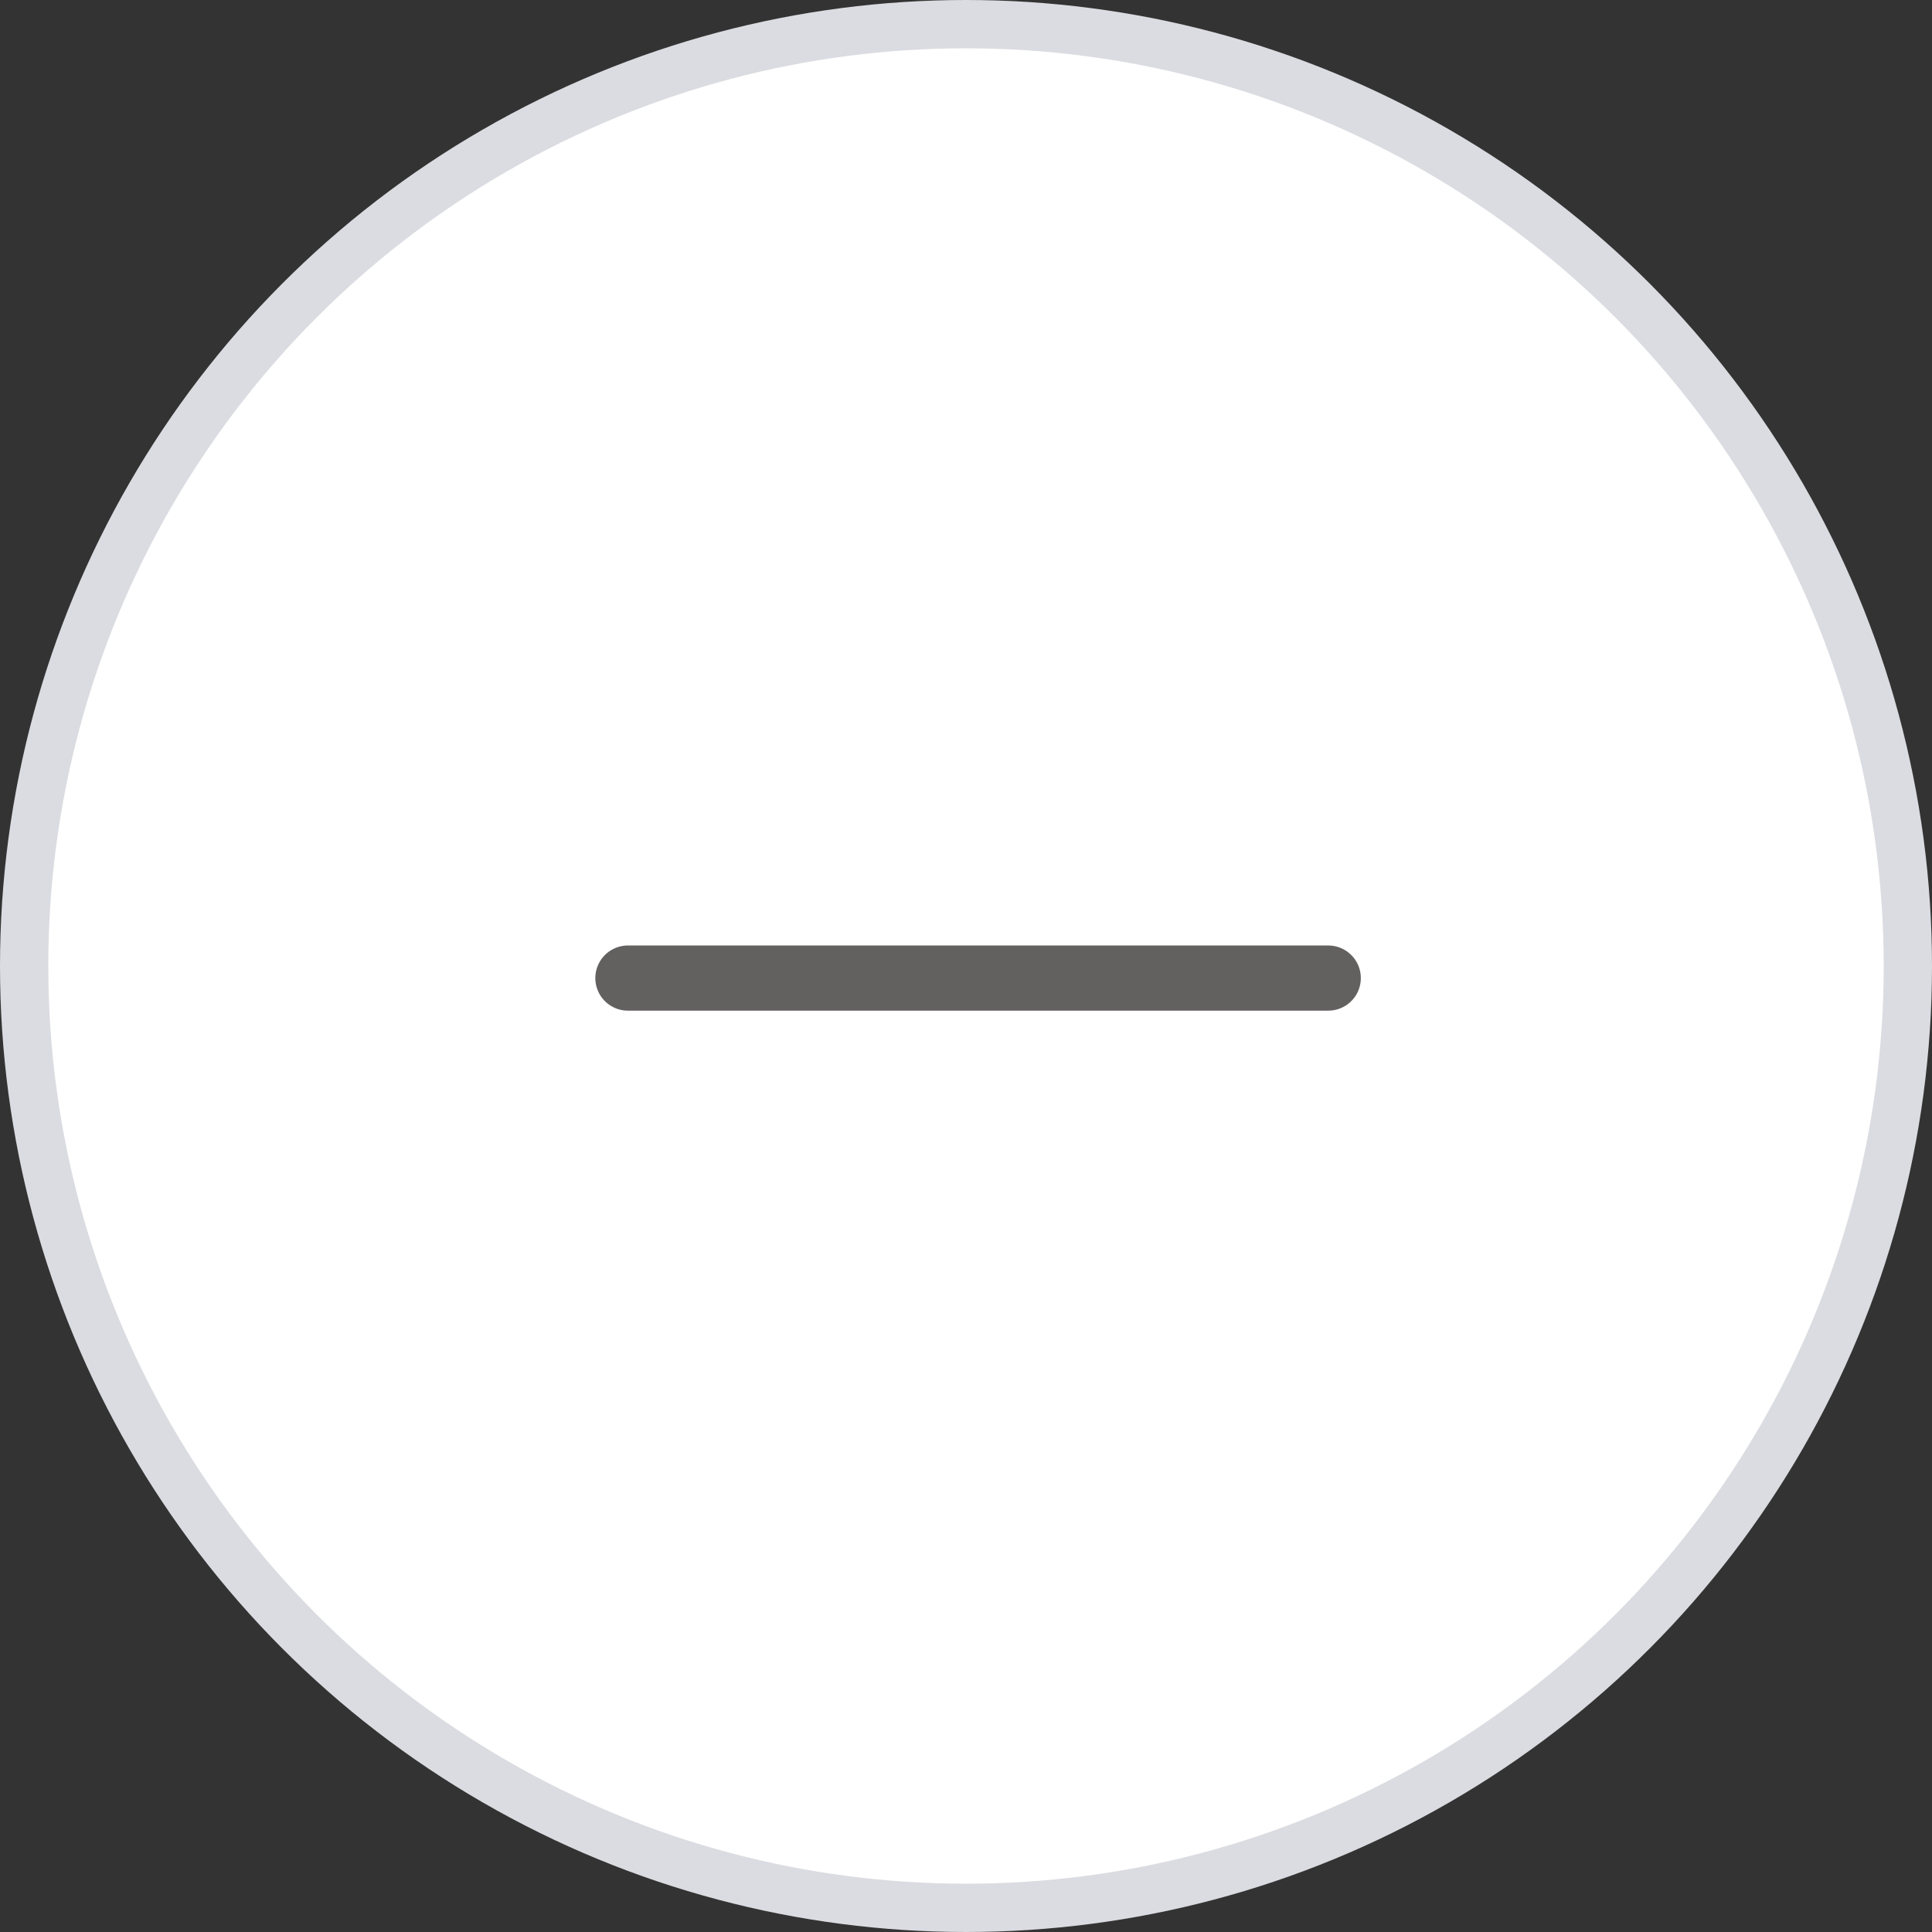 <svg width="40" height="40" viewBox="0 0 40 40" fill="none" xmlns="http://www.w3.org/2000/svg">
<rect x="0" y="0" width="40" height="40" fill="#333333" stroke="none"/>
<circle cx="20" cy="20" r="19.5" transform="rotate(-180 20 20)" fill="white" stroke="#DBDCE1"/>
<path d="M27.5 20.25L20.25 20.25L13 20.25" stroke="#636060" stroke-width="1.349" stroke-linecap="round" stroke-linejoin="round"/>
</svg>
